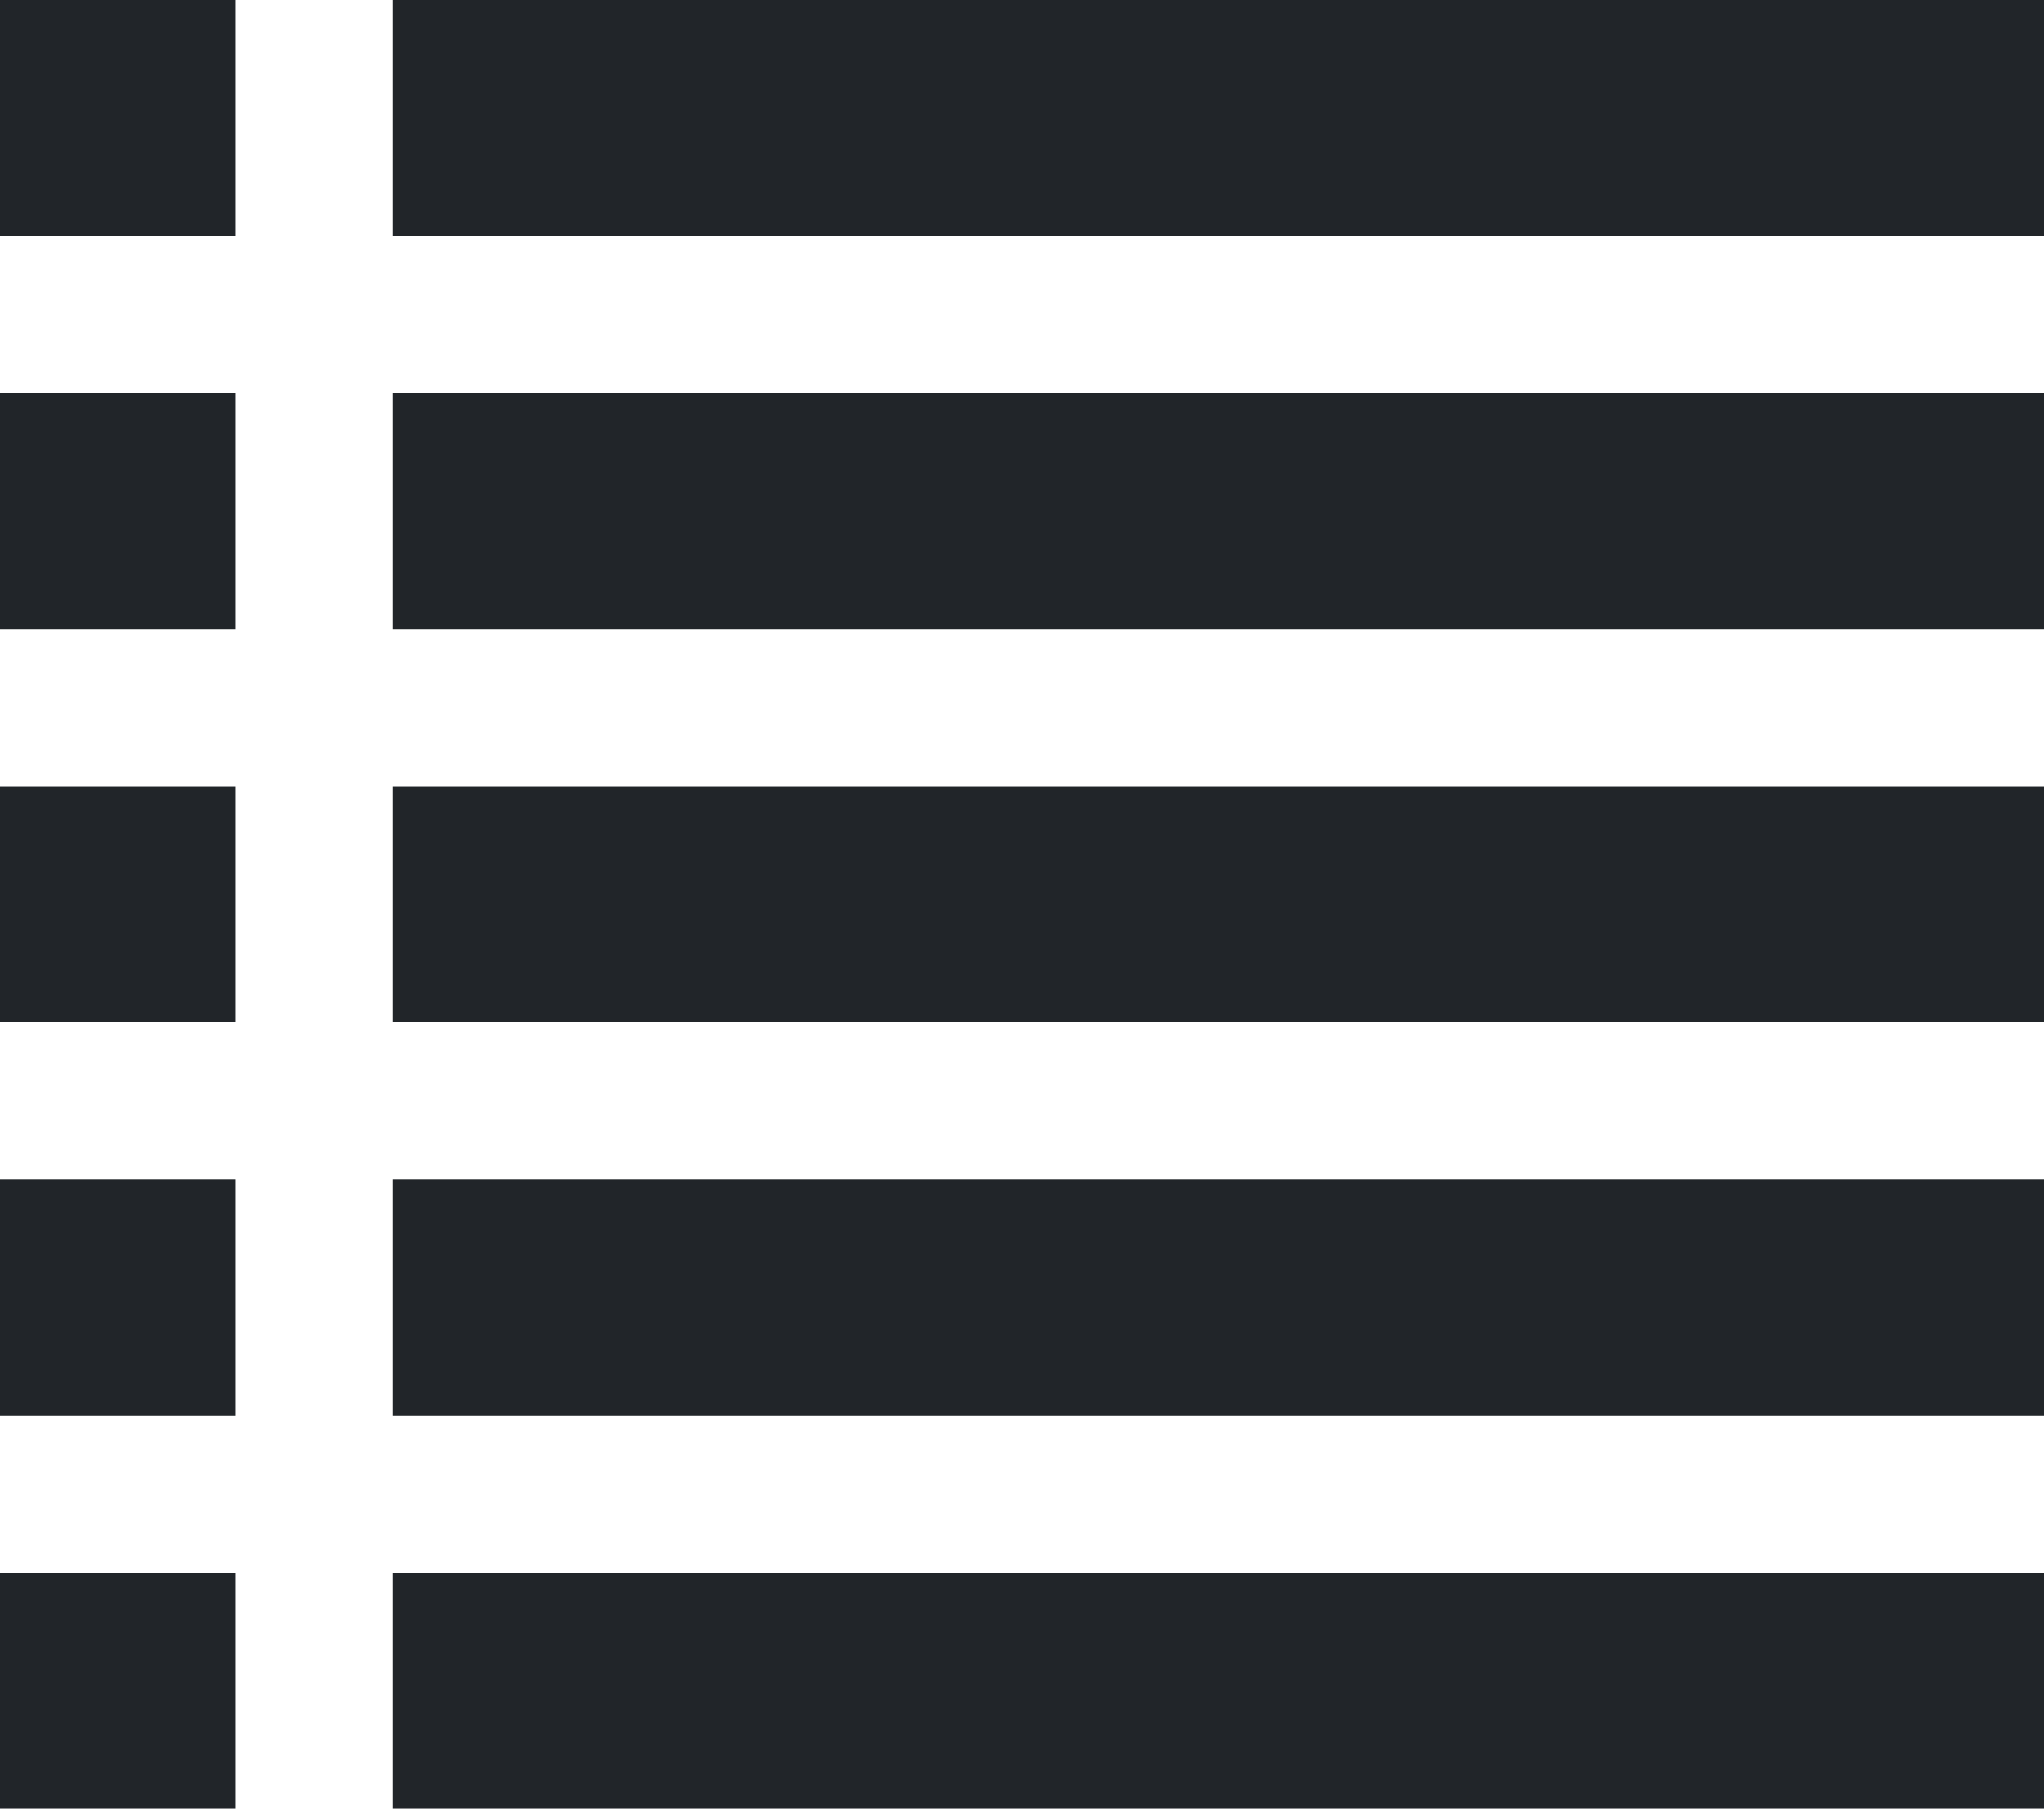 <svg version="1.2" baseProfile="tiny-ps" xmlns="http://www.w3.org/2000/svg" viewBox="0 0 26 23" width="26" height="23">
	<title>Group 4-svg</title>
	<style>
		tspan { white-space:pre }
		.shp0 { fill: #212529 } 
	</style>
	<path id="Layer" class="shp0" d="M0 0L3 0L3 3L0 3L0 0Z" />
	<path id="Layer" class="shp0" d="M0 5L3 5L3 8L0 8L0 5Z" />
	<path id="Layer" class="shp0" d="M0 10L3 10L3 13L0 13L0 10Z" />
	<path id="Layer" class="shp0" d="M0 15L3 15L3 18L0 18L0 15Z" />
	<path id="Layer" class="shp0" d="M0 20L3 20L3 23L0 23L0 20Z" />
	<path id="Layer" class="shp0" d="M5 0L26 0L26 3L5 3L5 0Z" />
	<path id="Layer" class="shp0" d="M5 5L26 5L26 8L5 8L5 5Z" />
	<path id="Layer" class="shp0" d="M5 10L26 10L26 13L5 13L5 10Z" />
	<path id="Layer" class="shp0" d="M5 15L26 15L26 18L5 18L5 15Z" />
	<path id="Layer" class="shp0" d="M5 20L26 20L26 23L5 23L5 20Z" />
</svg>
